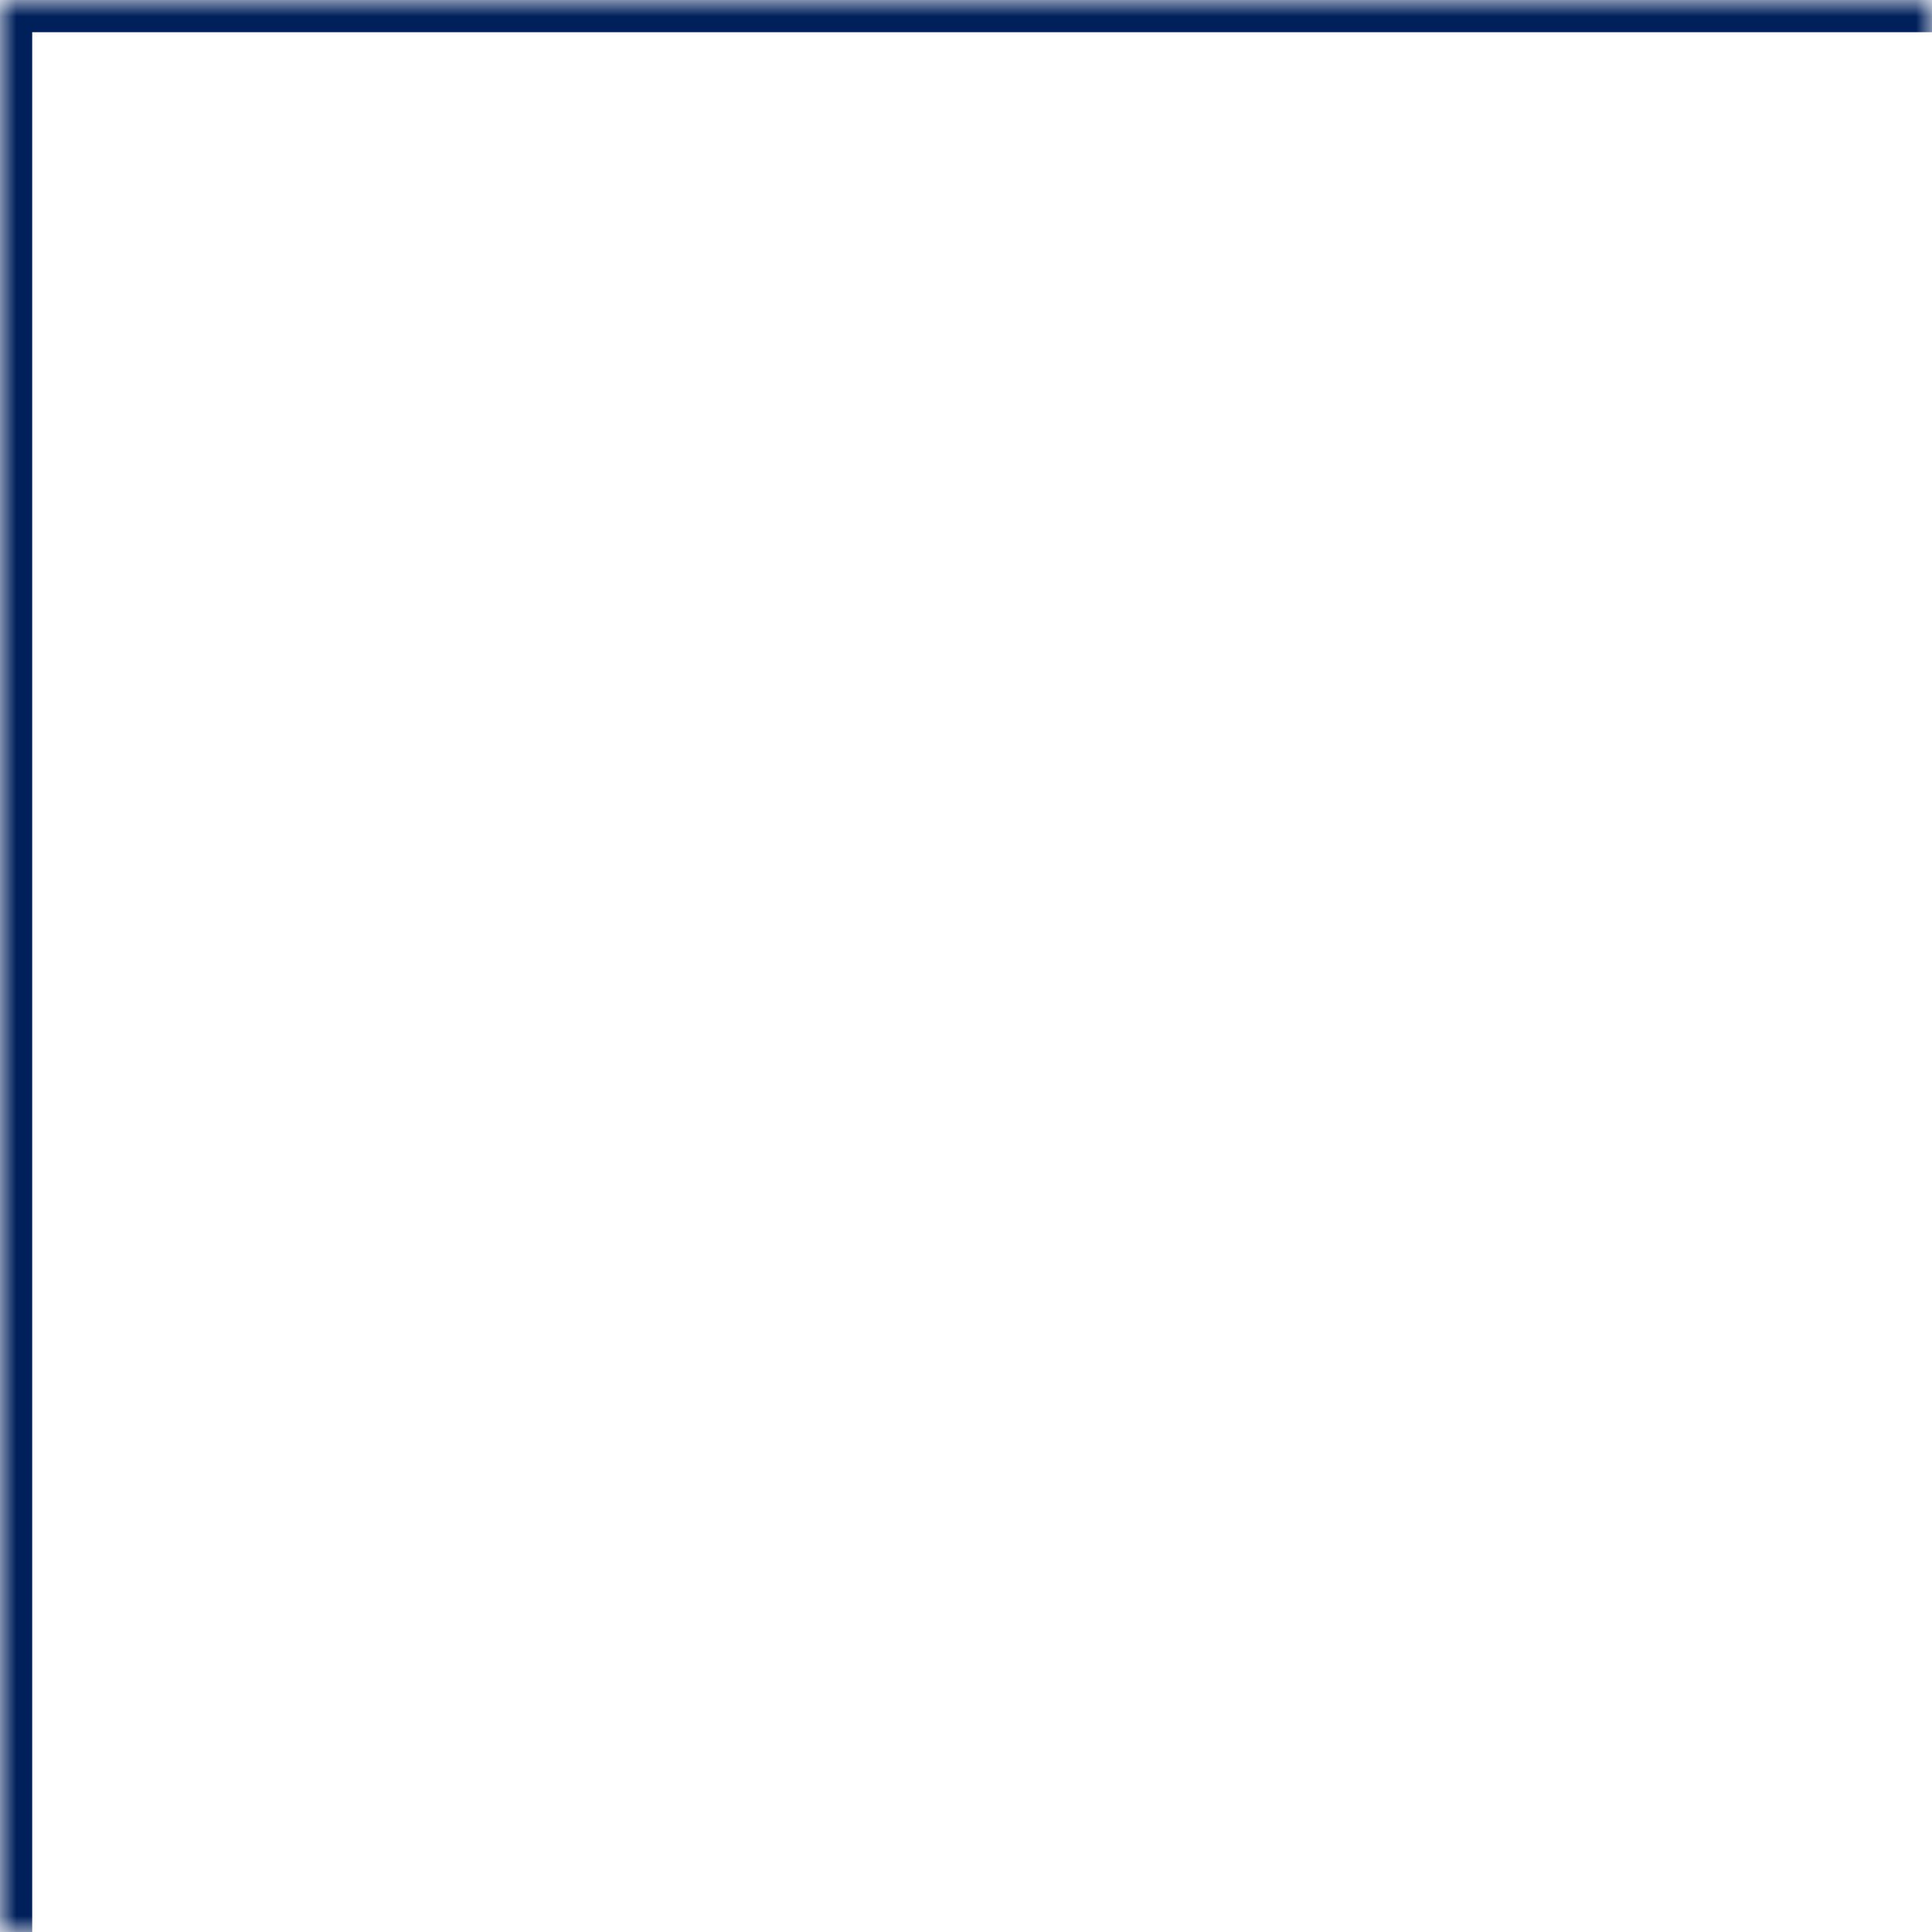 <?xml version="1.0" encoding="UTF-8"?> <svg xmlns="http://www.w3.org/2000/svg" width="60" height="60" viewBox="0 0 60 60" fill="none"><mask id="path-1-inside-1_100_542" fill="white"><path d="M0 0H60V60H0V0Z"></path></mask><path d="M0 0V-1H-1V0H0ZM0 1H60V-1H0V1ZM1 60V0H-1V60H1Z" fill="#00205C" mask="url(#path-1-inside-1_100_542)"></path></svg> 